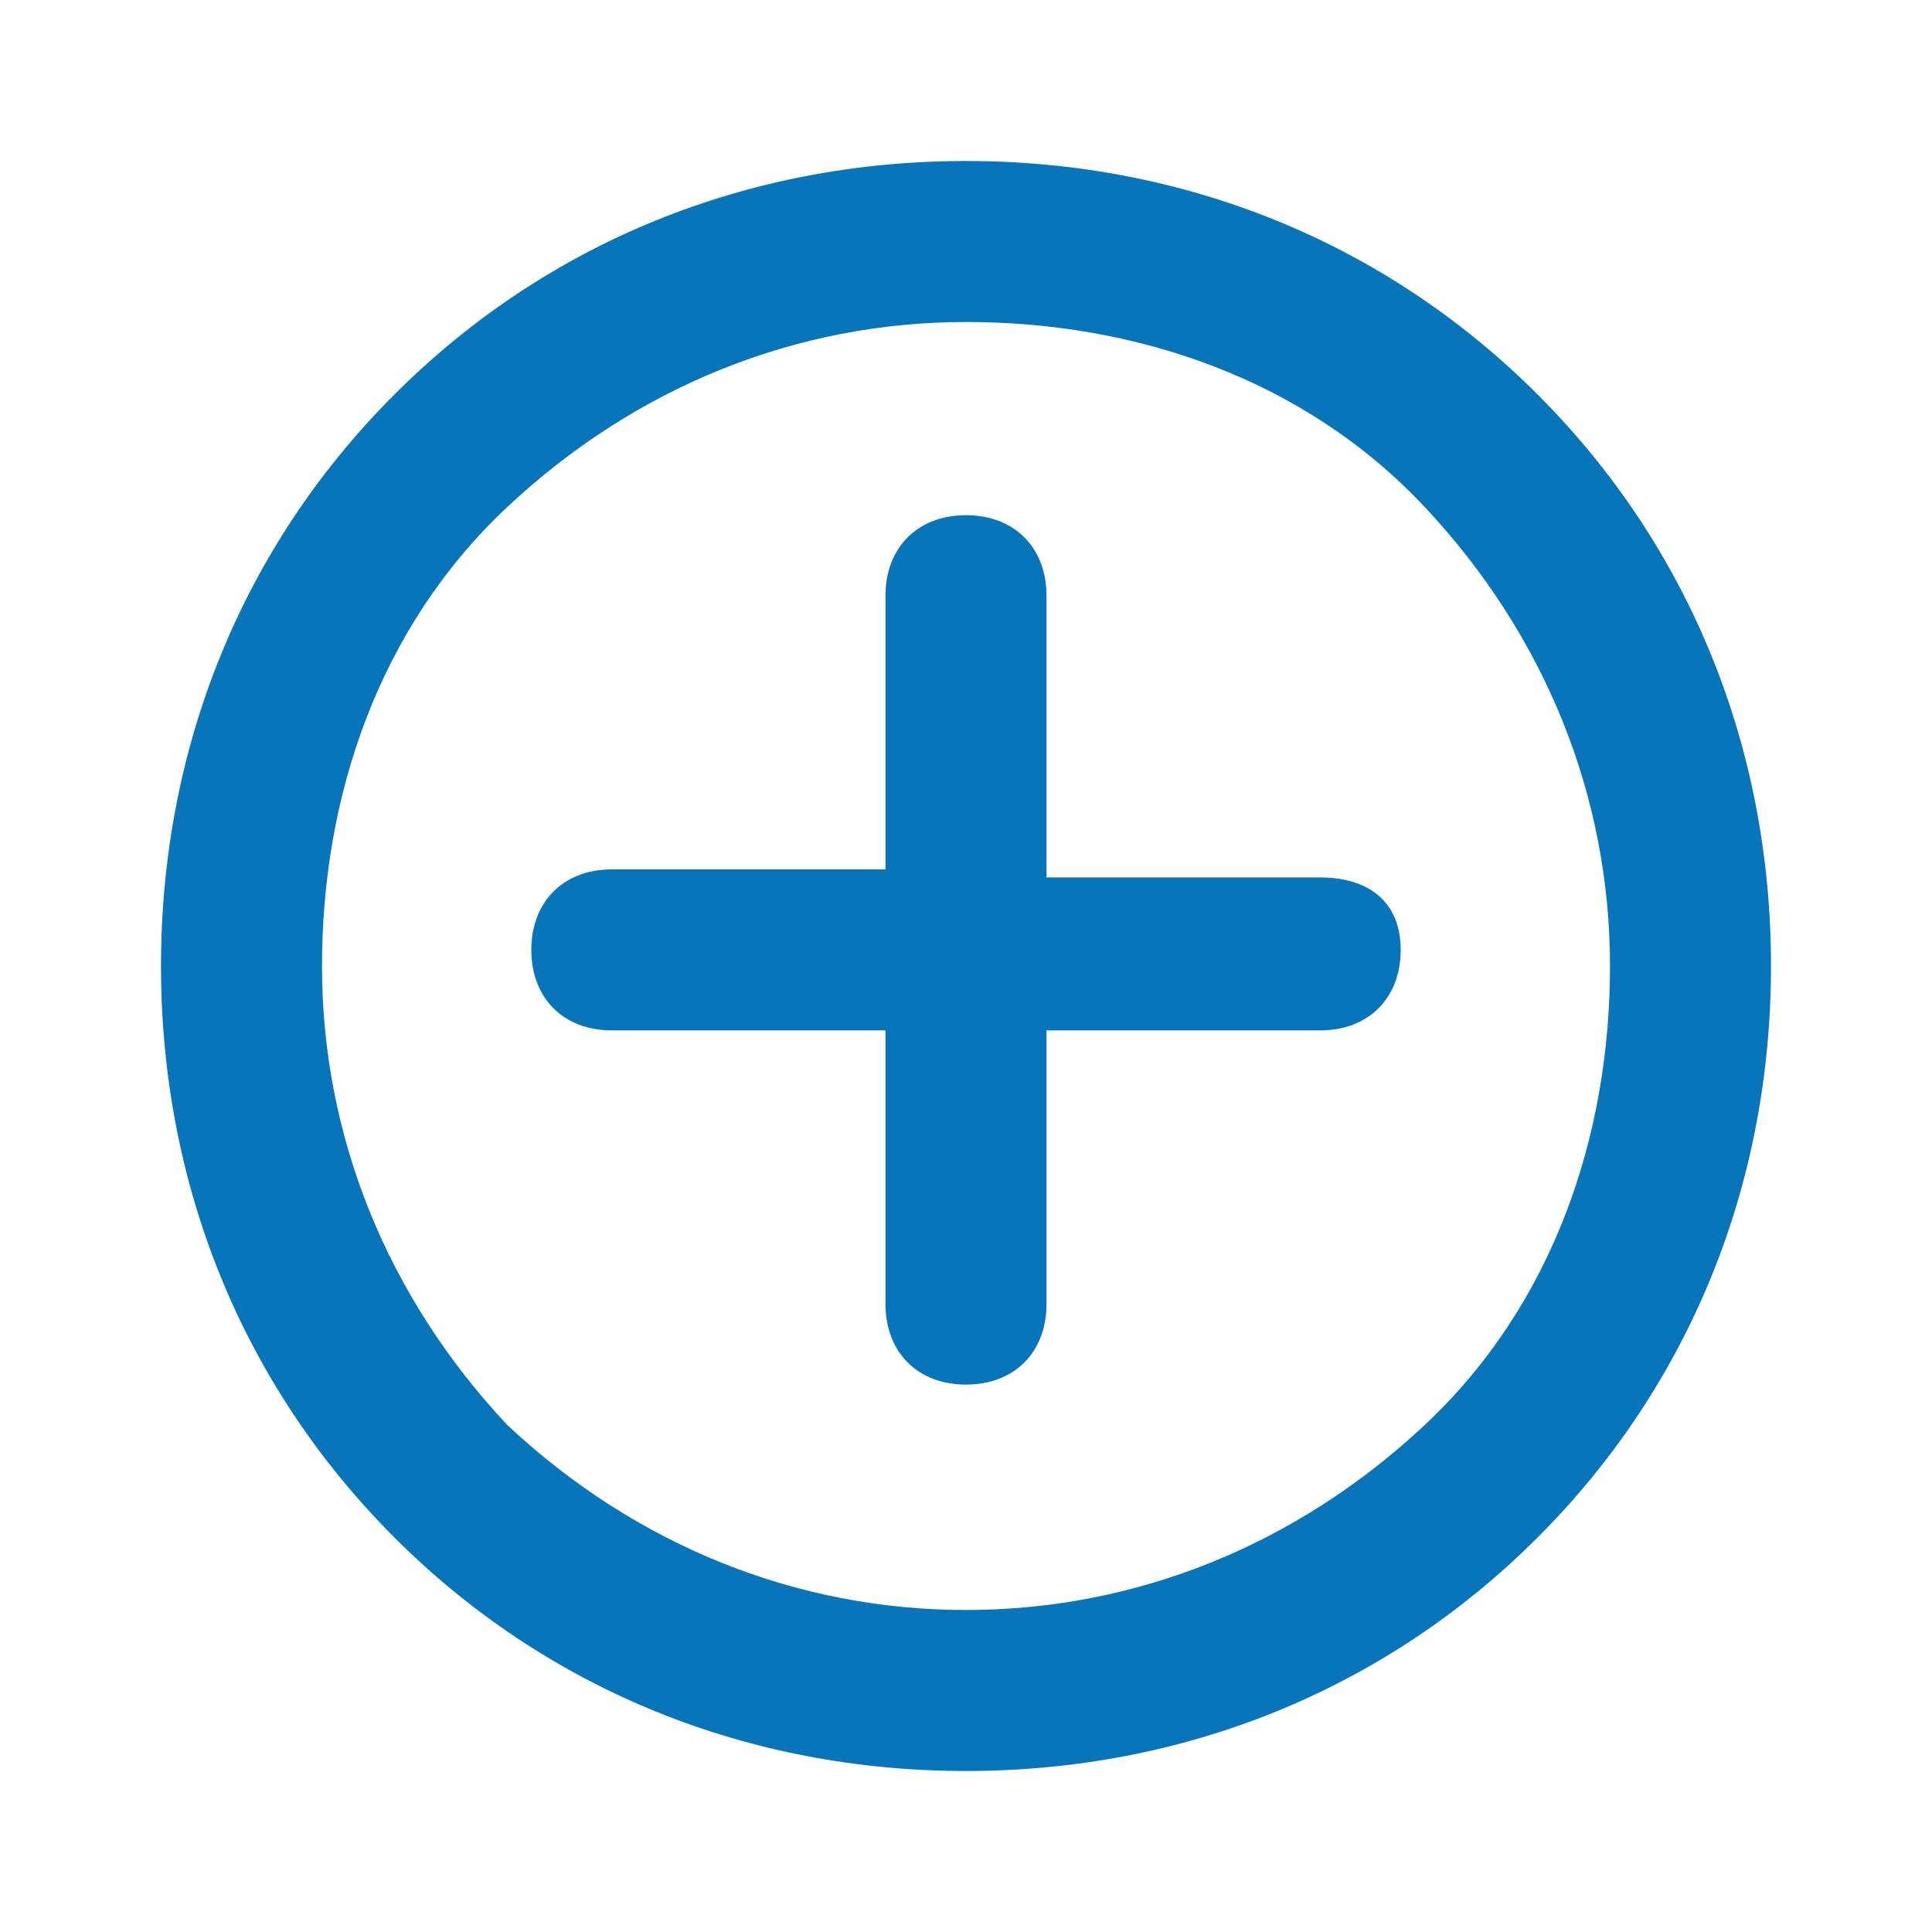 <svg
  xmlns="http://www.w3.org/2000/svg"
  view-box="0 0 24 24"
  enable-background="new 0 0 48 48"
  xml-space="preserve"
  height="24"
  width="24"
>
  <path
    d="M12 22c-2.7 0-5.2-1-7.1-2.9C3 17.2 2 14.7 2 12s1-5.2 2.9-7.1C6.8 3 9.3 2 12 2s5.2 1 7.1 2.9C21 6.8 22 9.3 22 12s-1 5.2-2.9 7.1C17.2 21 14.7 22 12 22zm0-18c-2.1 0-4.1.8-5.7 2.3S4 9.9 4 12s.8 4.1 2.3 5.7C7.9 19.2 9.9 20 12 20s4.1-.8 5.7-2.3S20 14.1 20 12s-.8-4.1-2.3-5.7S14.1 4 12 4zm4.4 6.9H13V7.4c0-.6-.4-1-1-1s-1 .4-1 1v3.4H7.6c-.6 0-1 .4-1 1s.4 1 1 1H11v3.4c0 .6.4 1 1 1s1-.4 1-1v-3.4h3.4c.6 0 1-.4 1-1s-.4-.9-1-.9z"
    style="fill: #0875bb"
  />
</svg>

